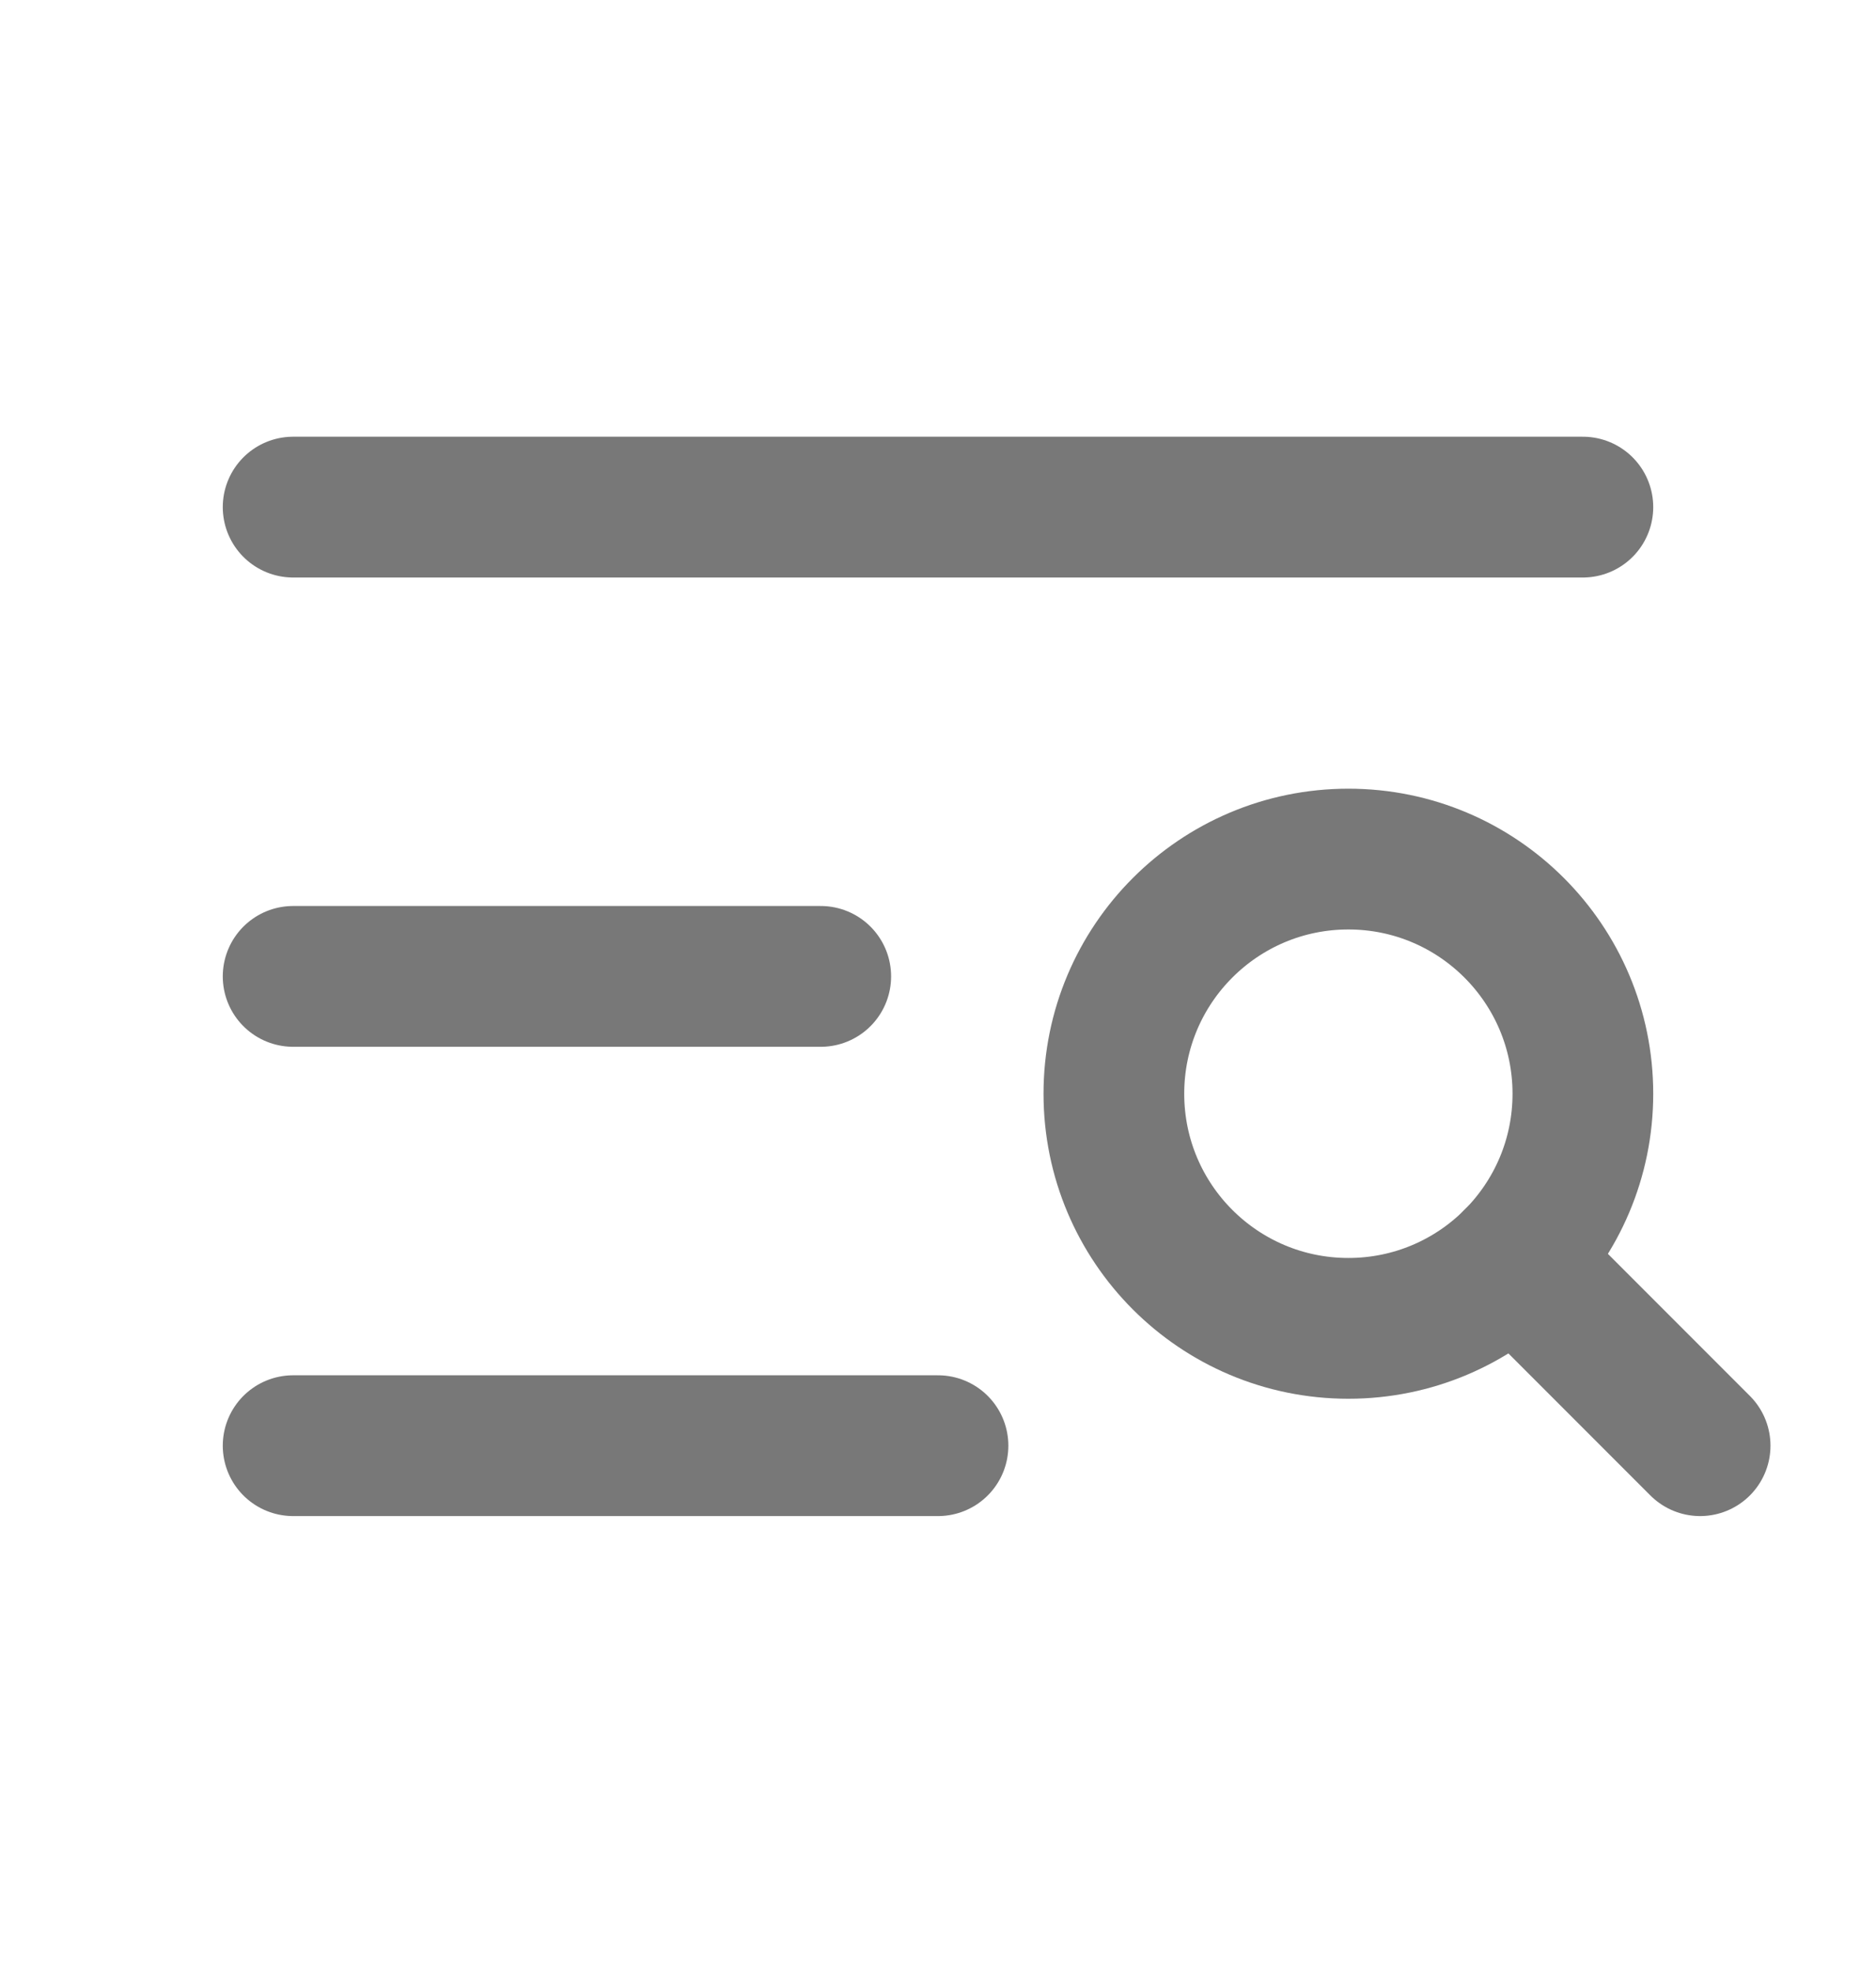 <?xml version="1.0" encoding="UTF-8"?>
<svg xmlns:xlink="http://www.w3.org/1999/xlink" xmlns="http://www.w3.org/2000/svg" width="20" height="21" viewBox="0 0 20 21" fill="none">
  <g id="ListMagnifyingGlass">
    <path id="Vector" d="M3.125 5.403H16.875" stroke="#787878" stroke-width="1.5" stroke-linecap="round" stroke-linejoin="round"></path>
    <path id="Vector_2" d="M3.125 10.403H8.75" stroke="#787878" stroke-width="1.5" stroke-linecap="round" stroke-linejoin="round"></path>
    <path id="Vector_3" d="M3.125 15.403H10" stroke="#787878" stroke-width="1.5" stroke-linecap="round" stroke-linejoin="round"></path>
    <path id="Vector_4" d="M14.375 14.153C15.756 14.153 16.875 13.034 16.875 11.653C16.875 10.273 15.756 9.153 14.375 9.153C12.994 9.153 11.875 10.273 11.875 11.653C11.875 13.034 12.994 14.153 14.375 14.153Z" stroke="#787878" stroke-width="1.5" stroke-linecap="round" stroke-linejoin="round"></path>
    <path id="Vector_5" d="M16.143 13.421L18.125 15.403" stroke="#787878" stroke-width="1.5" stroke-linecap="round" stroke-linejoin="round"></path>
  </g>
</svg>
